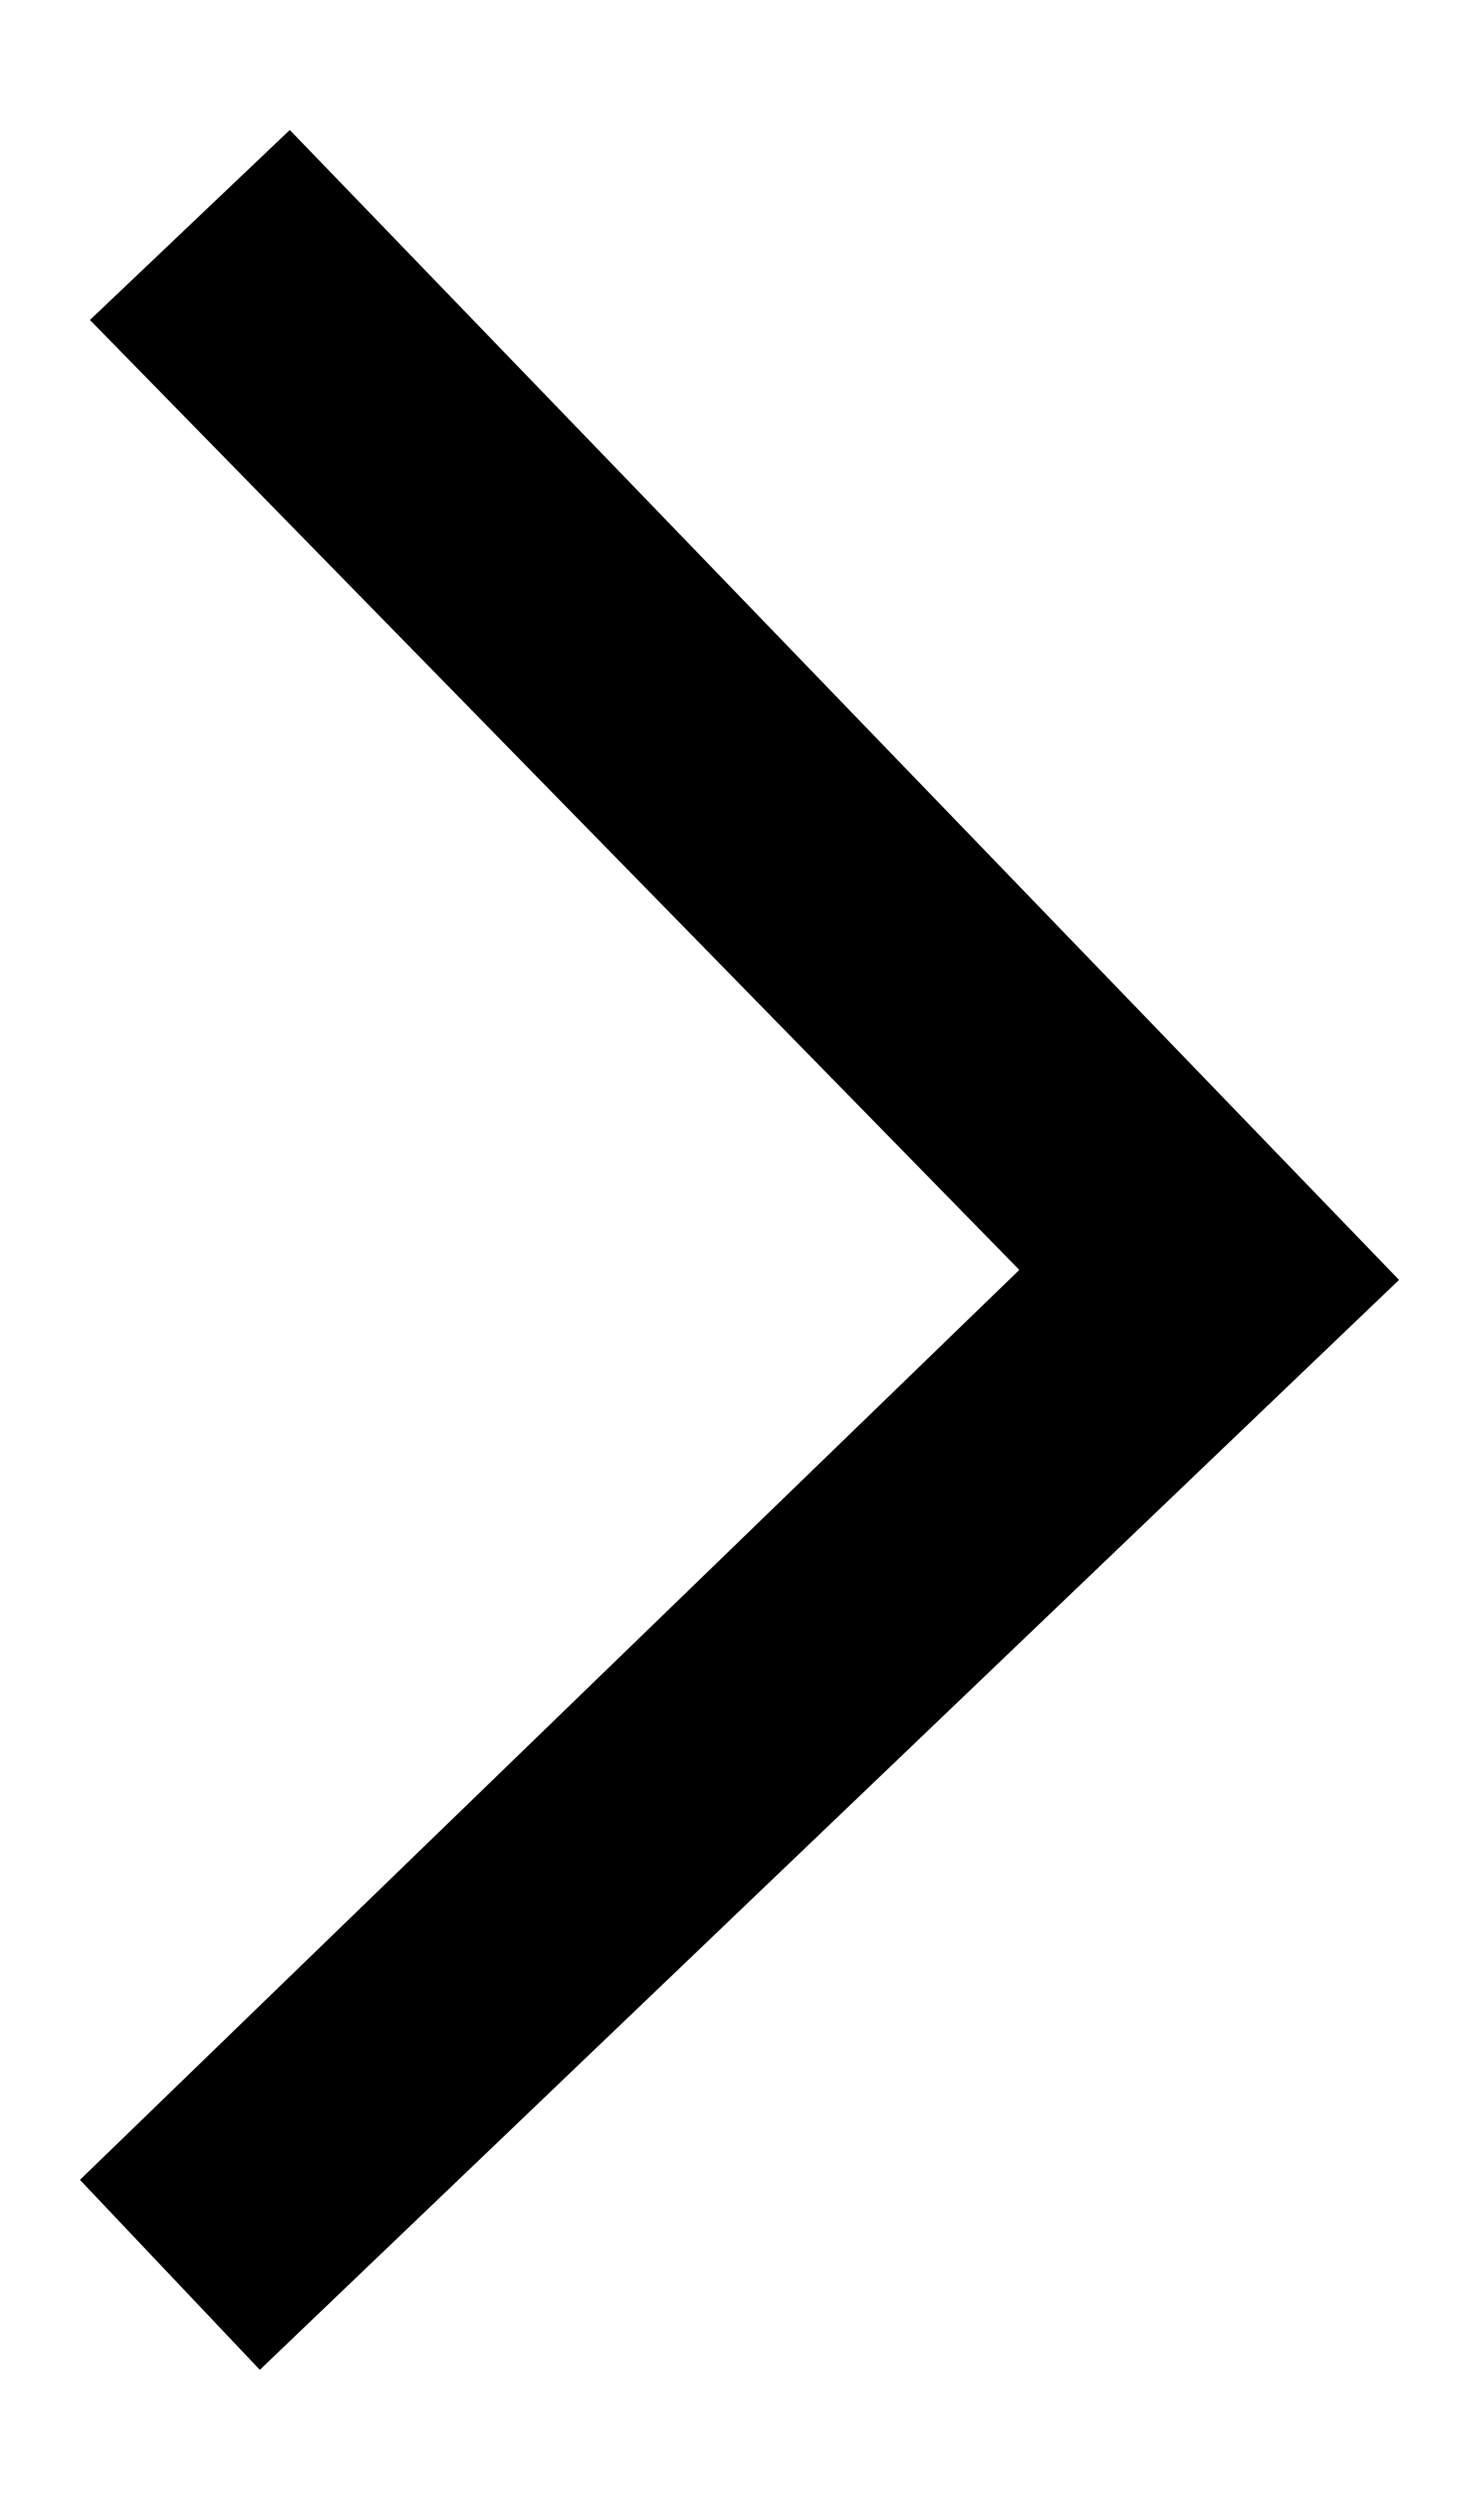 <?xml version="1.0" encoding="utf-8"?>
<!-- Generator: Adobe Illustrator 28.0.0, SVG Export Plug-In . SVG Version: 6.00 Build 0)  -->
<svg version="1.1" id="Layer_1" xmlns="http://www.w3.org/2000/svg" xmlns:xlink="http://www.w3.org/1999/xlink" x="0px" y="0px"
	 viewBox="0 0 14.7 25" enable-background="new 0 0 14.7 25" xml:space="preserve">
<polygon points="14,12.8 2.9,1.3 0.9,3.2 10.2,12.7 0.8,21.8 2.6,23.7 "/>
</svg>
